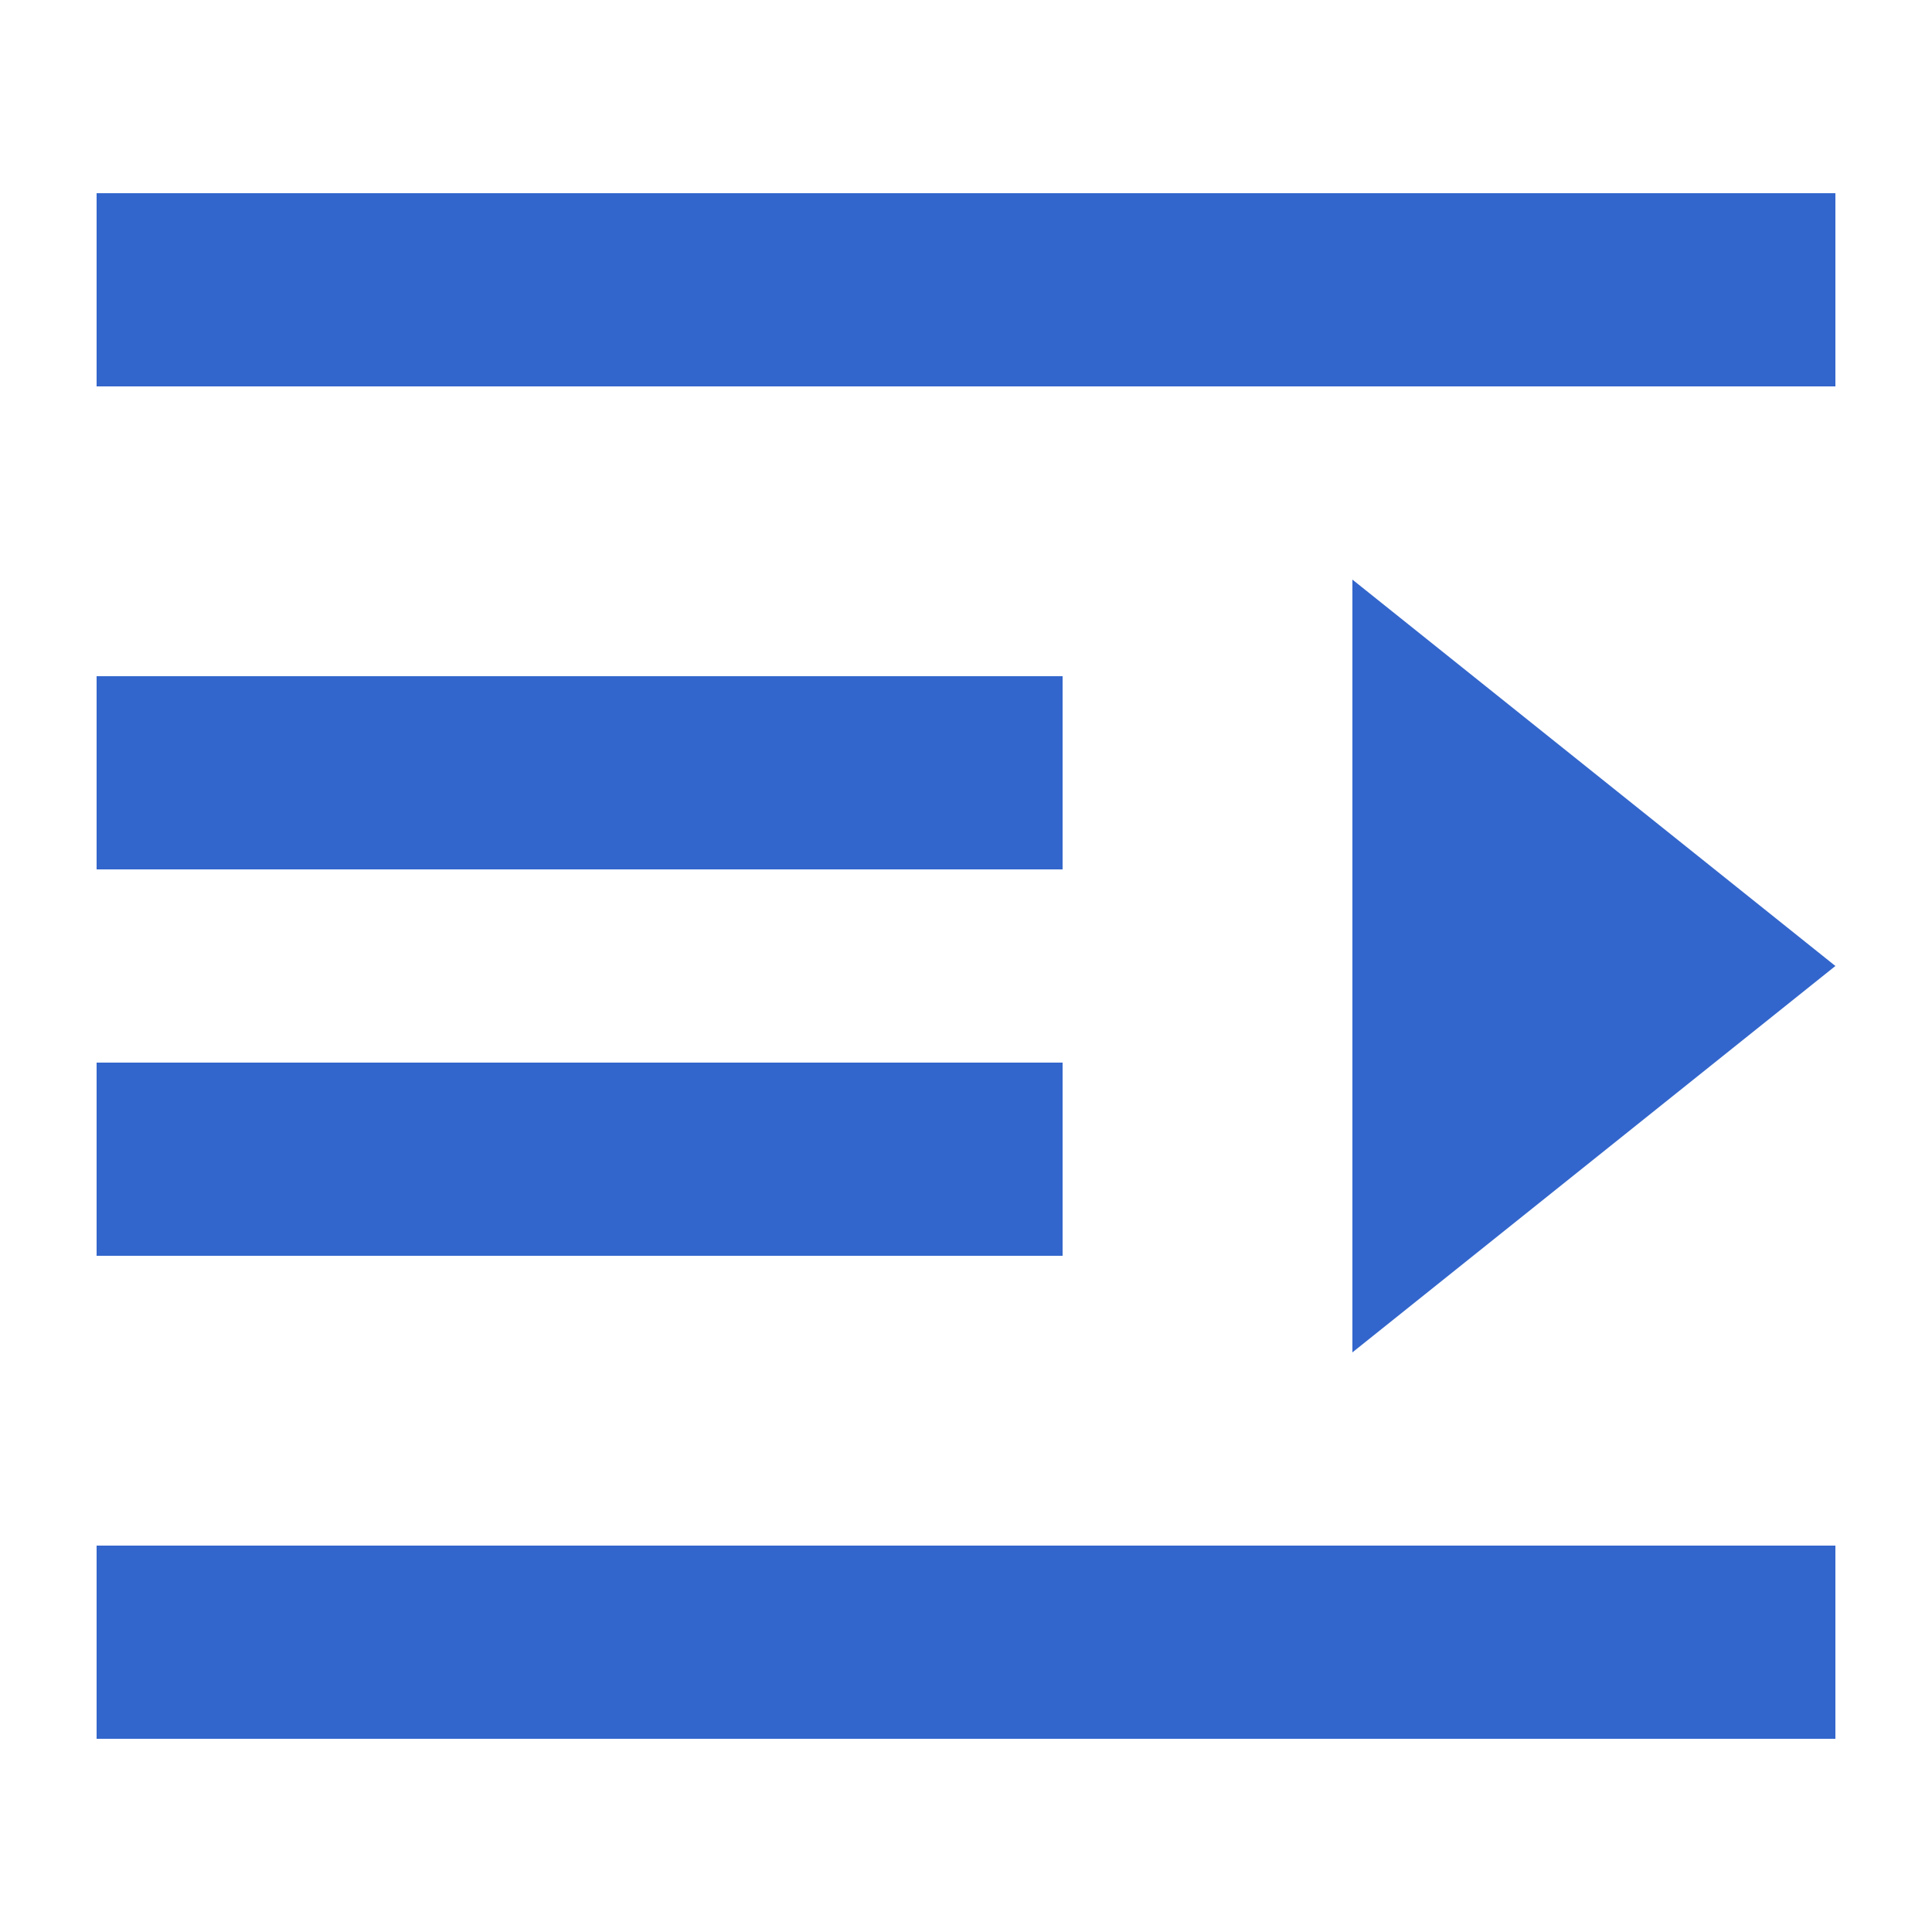 <?xml version="1.0" encoding="UTF-8"?><svg xmlns="http://www.w3.org/2000/svg" width="20" height="20" viewBox="0 0 20 20"><g fill="#36c"><title>outdent</title><path d="M1 16h18v2H1zm0-9h10v2H1zm0 4h10v2H1zm0-9h18v2H1zm13 4v8l5-4z"/></g></svg>